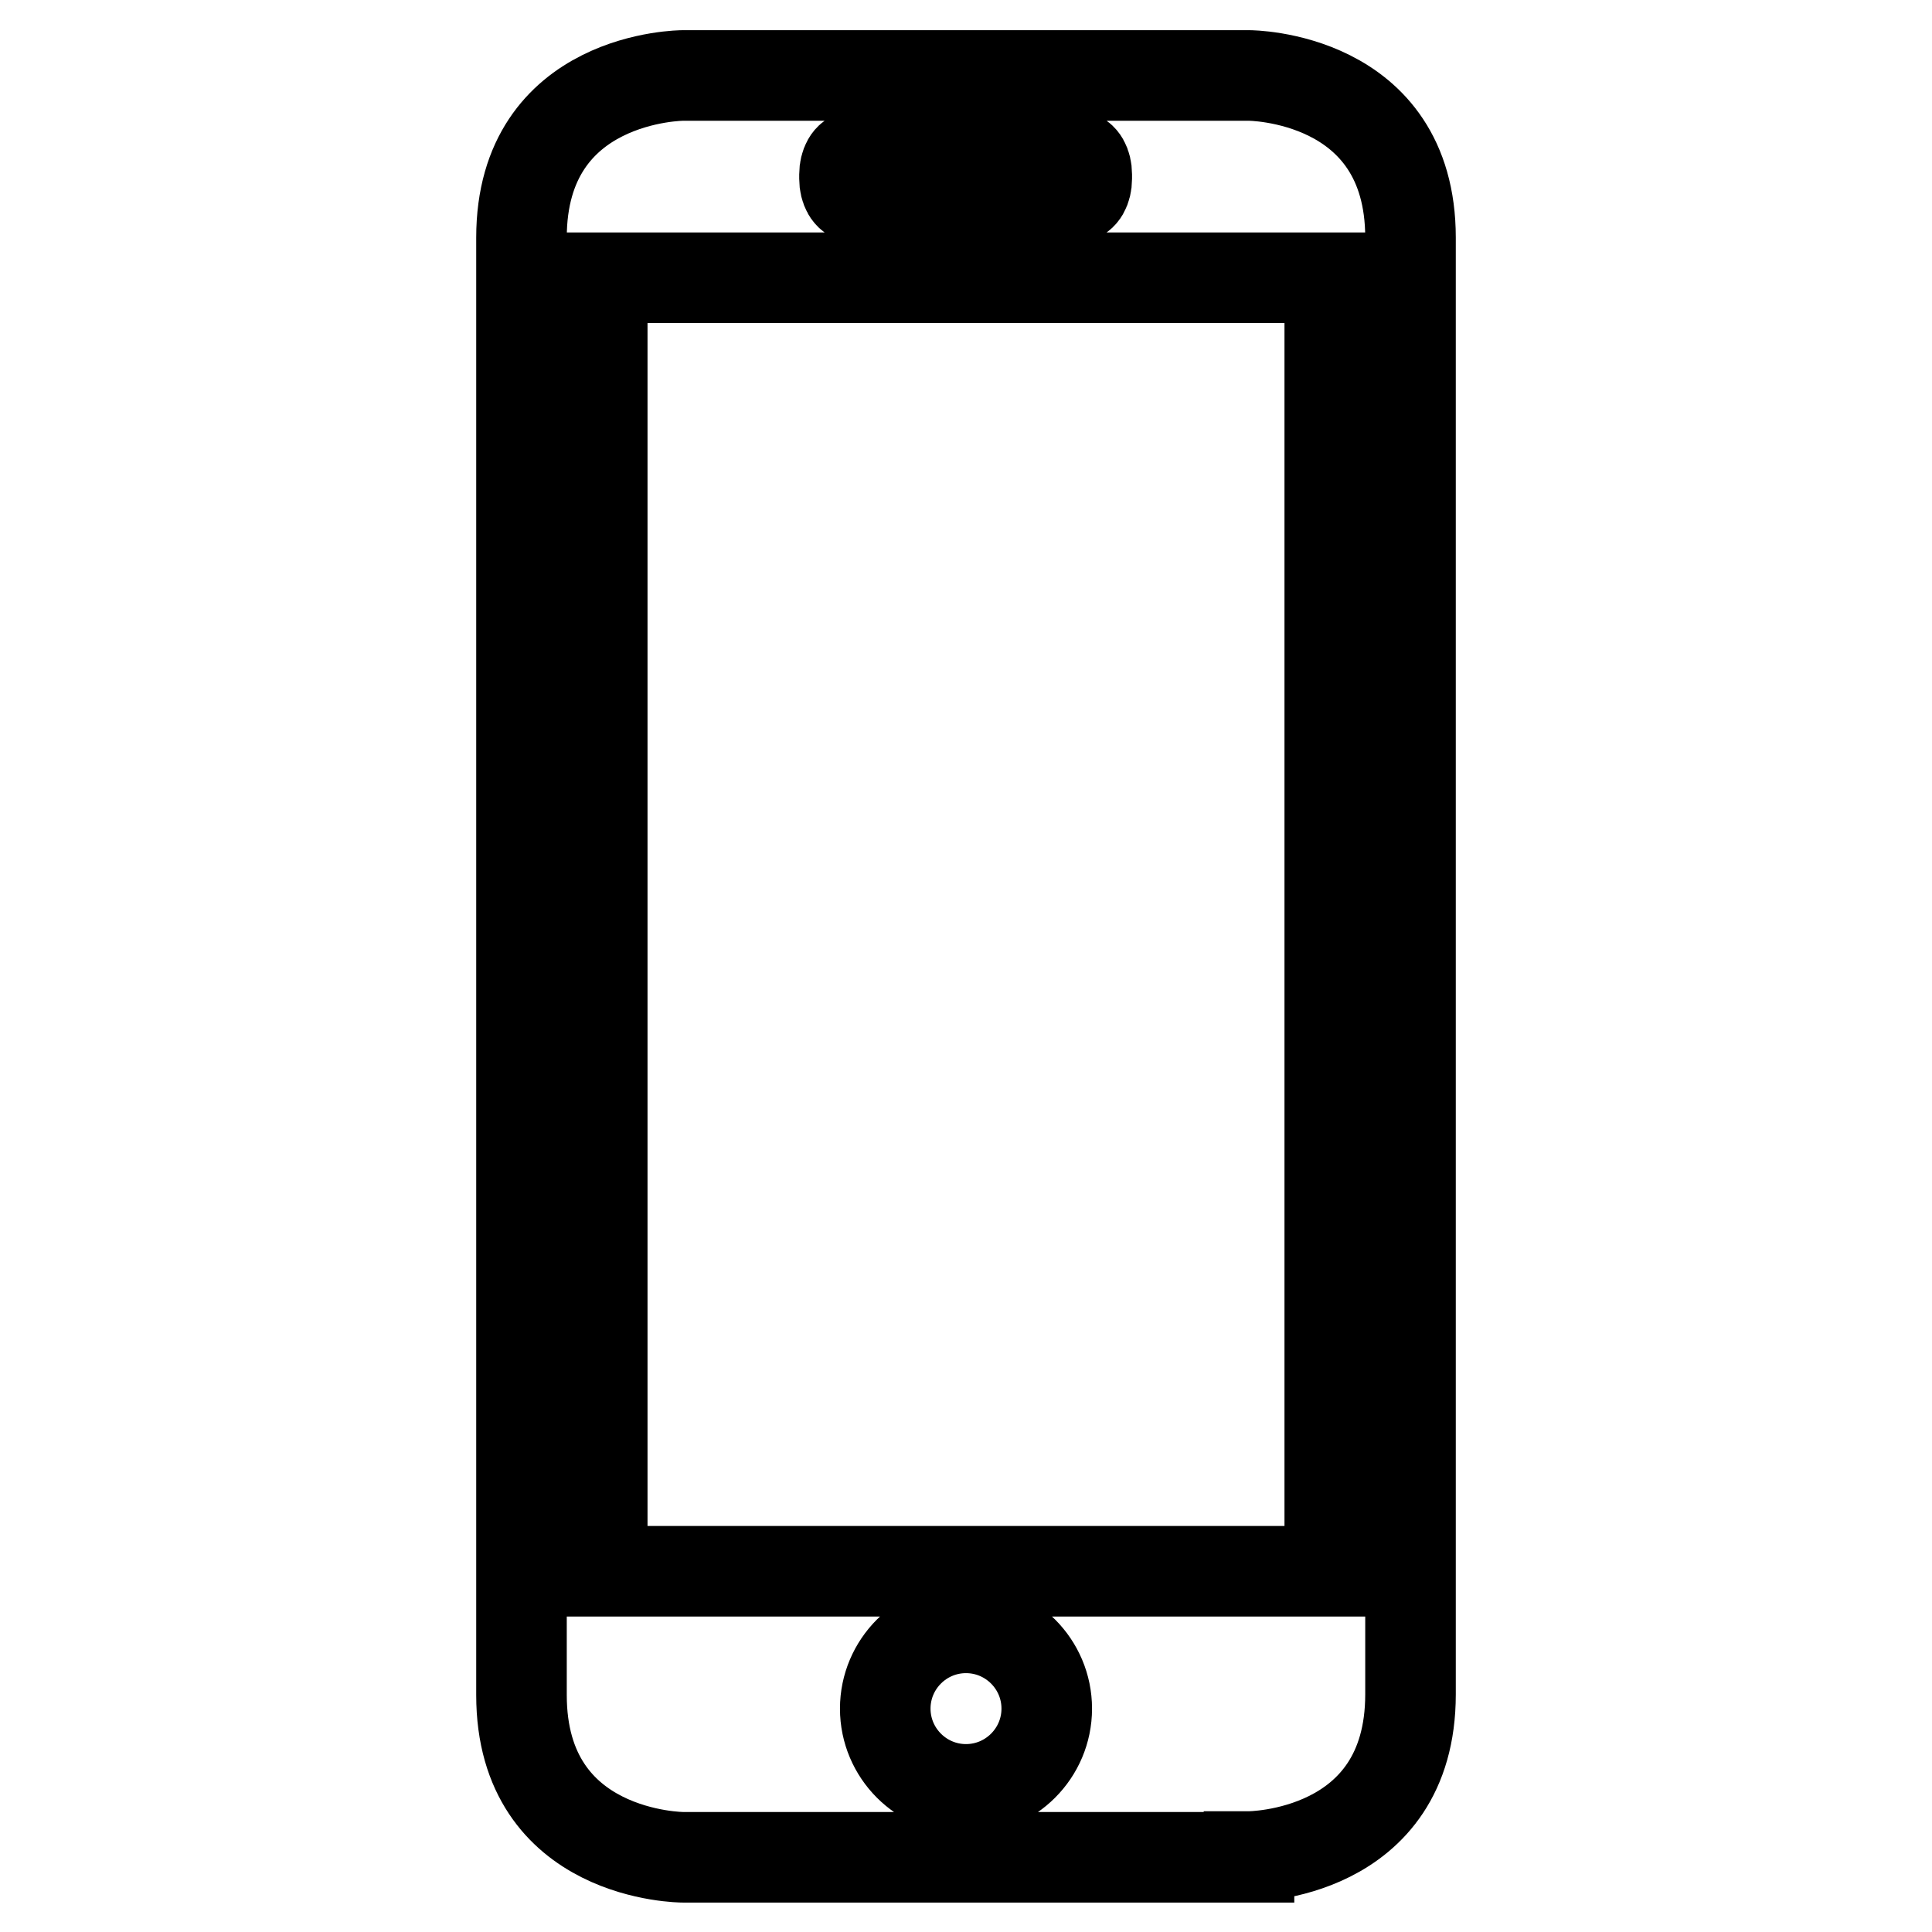 <?xml version="1.0" encoding="utf-8"?>
<!-- Svg Vector Icons : http://www.onlinewebfonts.com/icon -->
<!DOCTYPE svg PUBLIC "-//W3C//DTD SVG 1.1//EN" "http://www.w3.org/Graphics/SVG/1.1/DTD/svg11.dtd">
<svg version="1.1" xmlns="http://www.w3.org/2000/svg" xmlns:xlink="http://www.w3.org/1999/xlink" x="0px" y="0px" viewBox="0 0 256 256" enable-background="new 0 0 256 256" xml:space="preserve">
<g> <path stroke-width="12" fill-opacity="0" stroke="#000000"  d="M165.5,246c0,0,21.4,0,21.4-21.5V31.5c0-21.5-21.4-21.5-21.4-21.5h-75c0,0-21.4,0-21.4,21.5v193.1 c0,21.5,21.4,21.5,21.4,21.5H165.5z M128,237.1c-5.9,0-10.7-4.8-10.7-10.7c0-5.9,4.8-10.7,10.7-10.7c5.9,0,10.7,4.8,10.7,10.7 C138.7,232.3,133.9,237.1,128,237.1z M111.9,23.1c0-1.3,0.6-2.4,1.4-2.4h29.3c0.8,0,1.4,1.1,1.4,2.4v0.6c0,1.3-0.6,2.4-1.4,2.4 h-29.3c-0.8,0-1.4-1.1-1.4-2.4V23.1z M79.8,36.8h96.4v171.4H79.8V36.8z"/></g>
</svg>